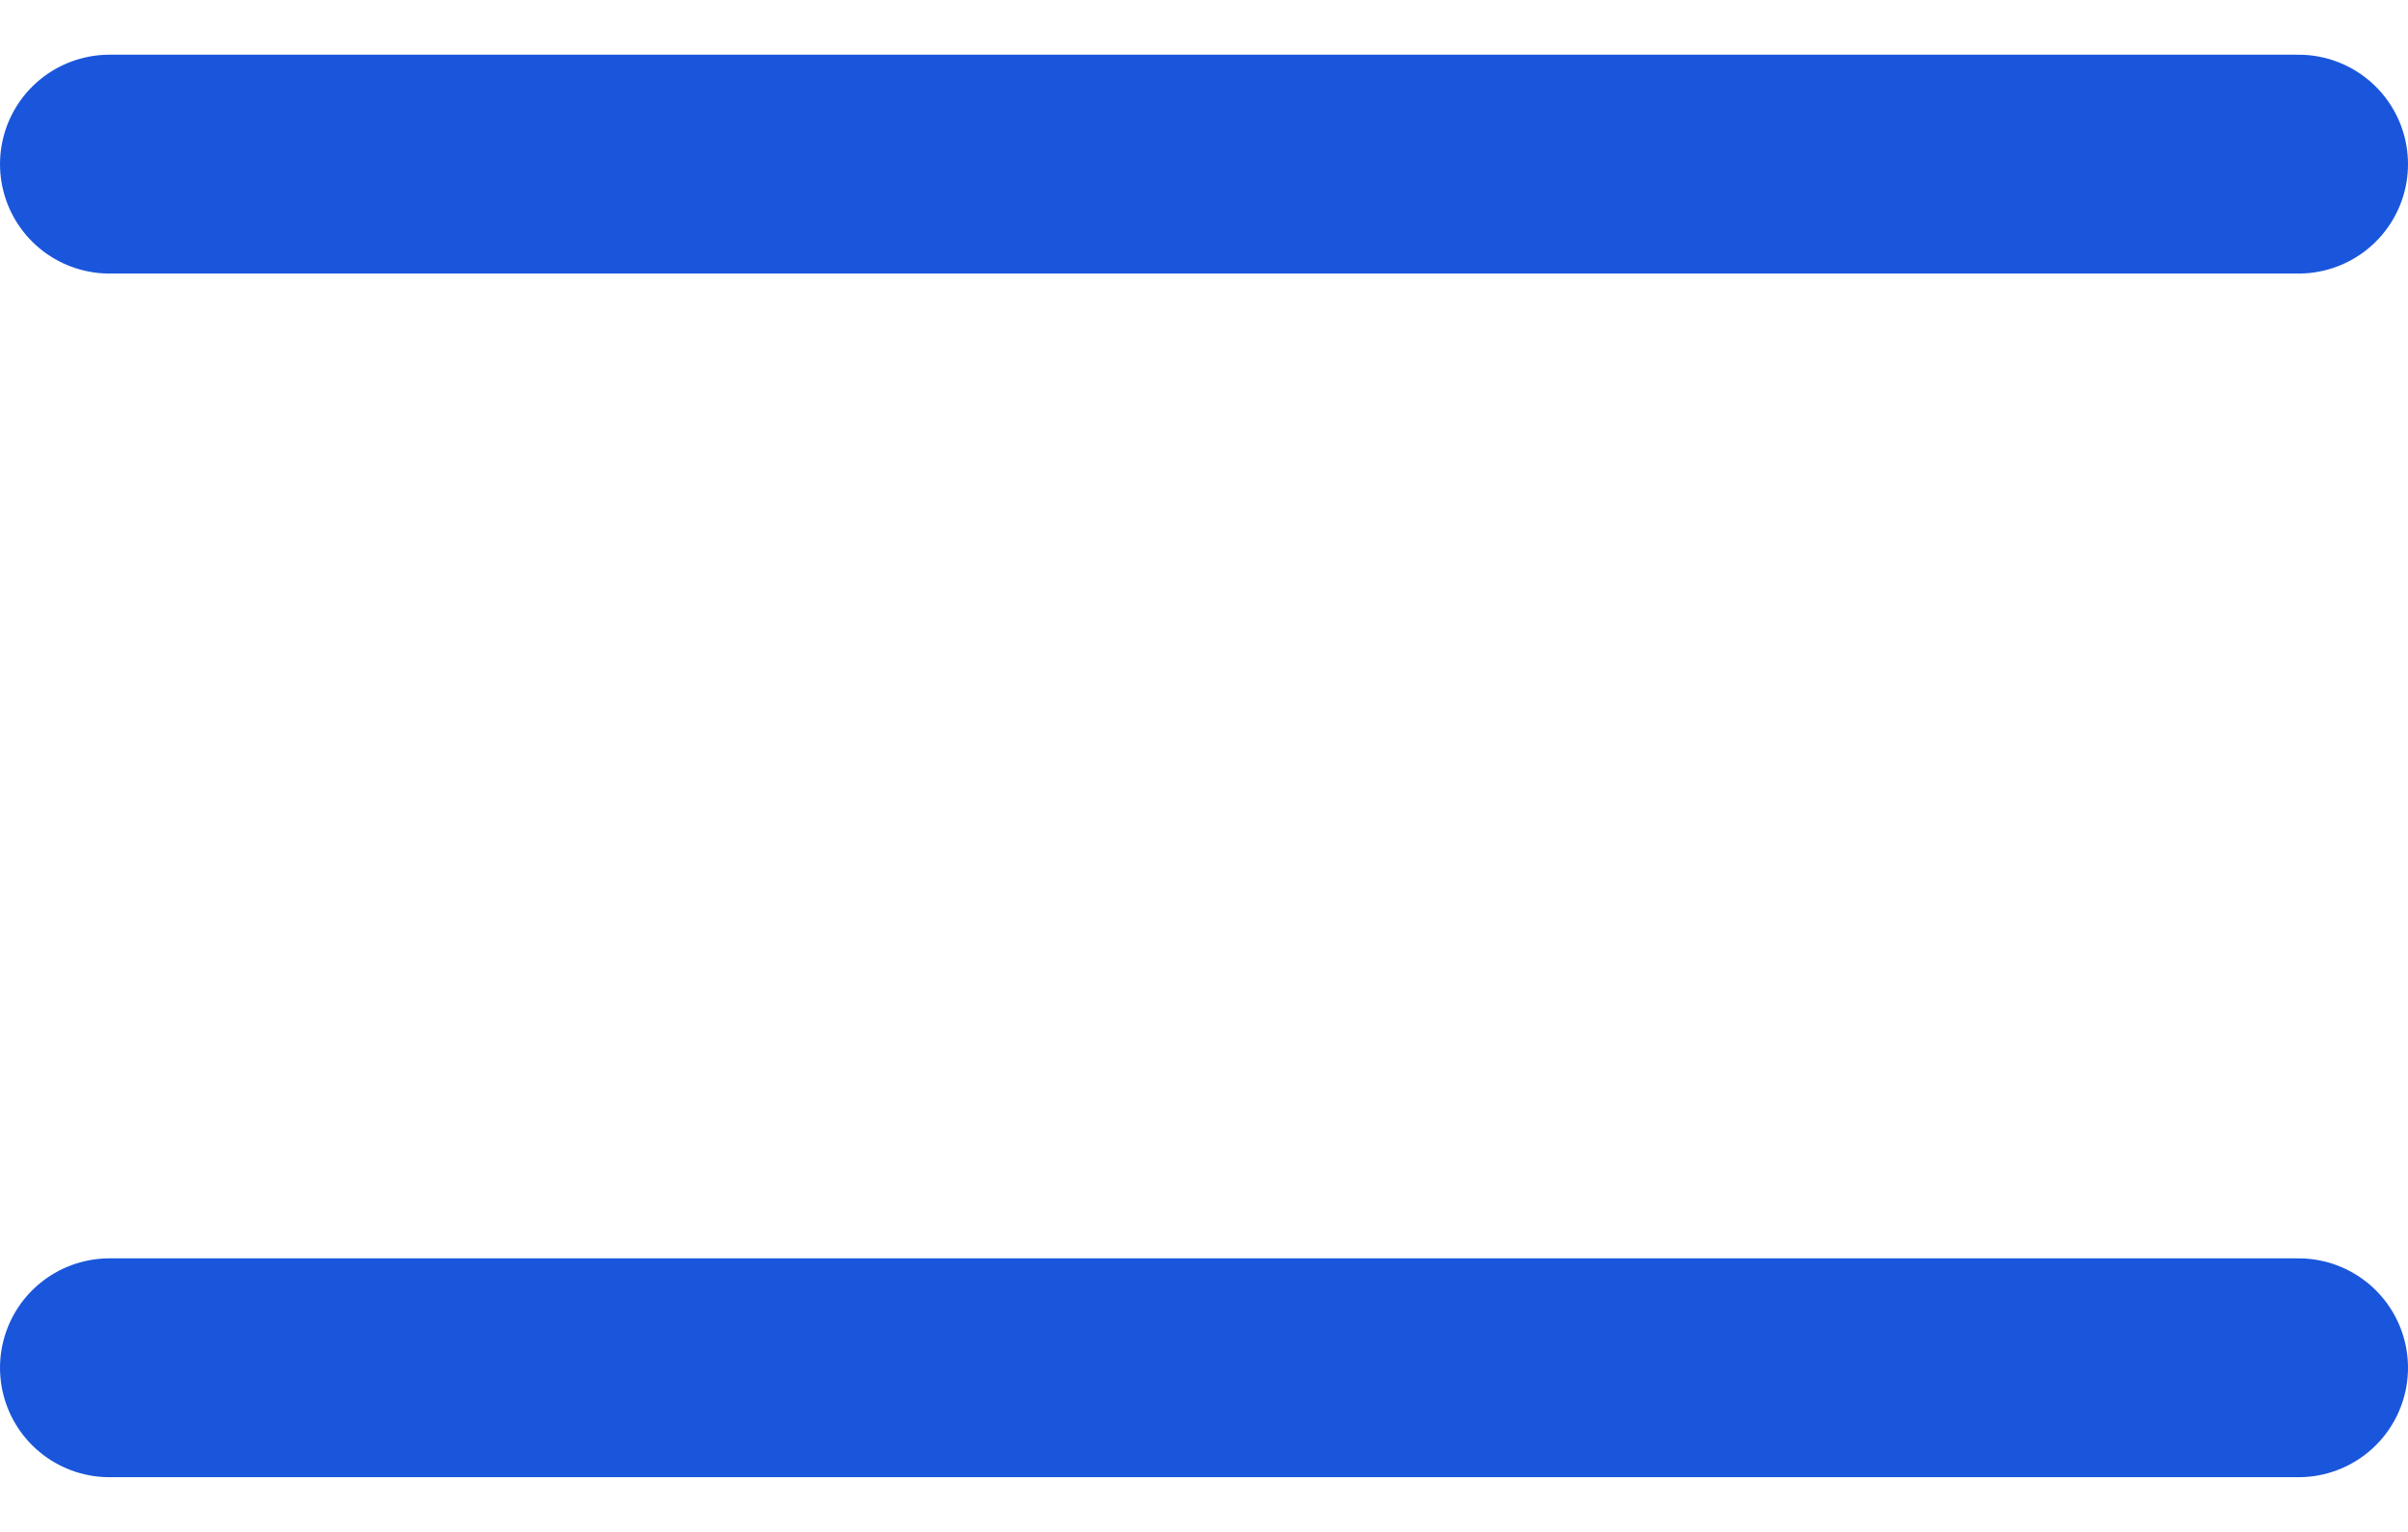 <svg width="22" height="14" viewBox="0 0 22 14" fill="none" xmlns="http://www.w3.org/2000/svg">
<path d="M1 1.5H21" stroke="#1A56DB" stroke-width="2" stroke-linecap="round"/>
<path d="M1 12.5H21" stroke="#1A56DB" stroke-width="2" stroke-linecap="round"/>
</svg>
